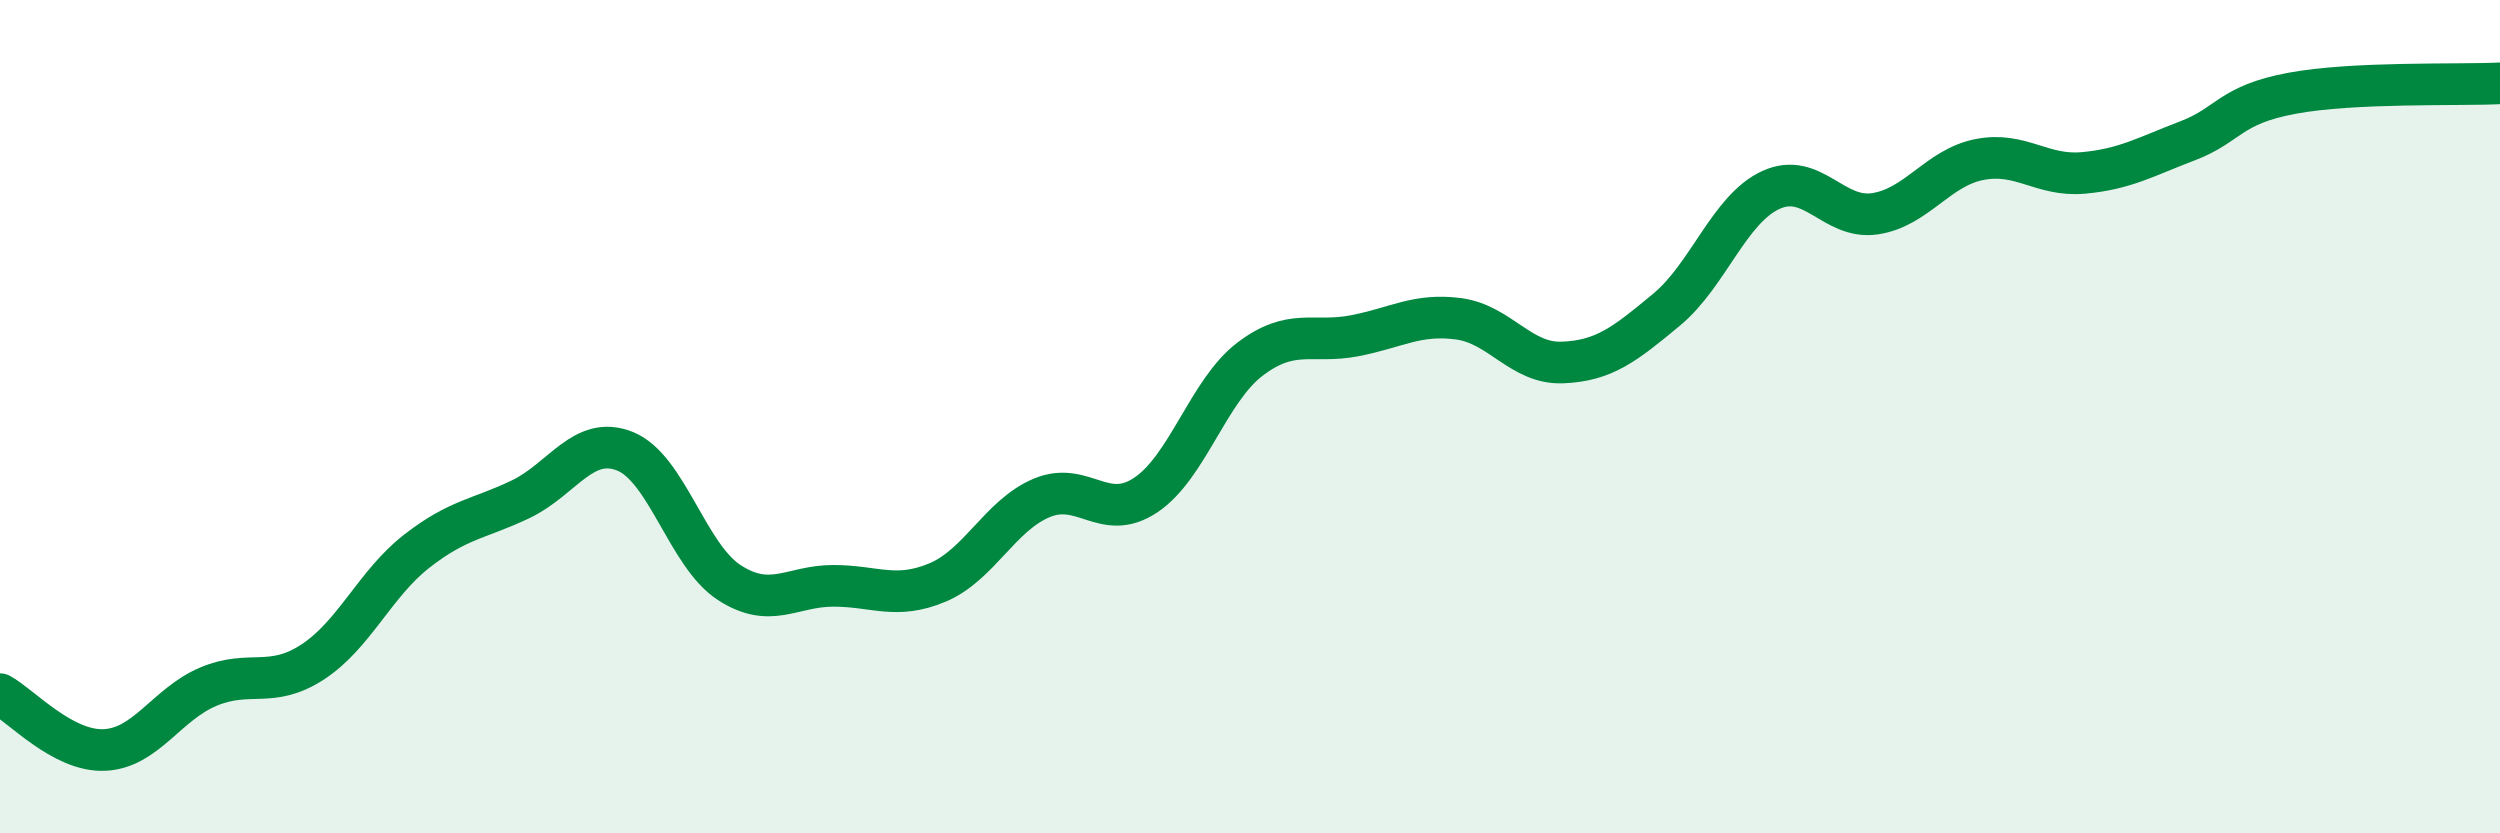 
    <svg width="60" height="20" viewBox="0 0 60 20" xmlns="http://www.w3.org/2000/svg">
      <path
        d="M 0,16.66 C 0.5,16.93 1.5,18.04 2.5,18 C 3.5,17.96 4,16.9 5,16.48 C 6,16.06 6.5,16.54 7.5,15.89 C 8.5,15.24 9,14.01 10,13.23 C 11,12.45 11.5,12.46 12.5,11.98 C 13.5,11.5 14,10.43 15,10.83 C 16,11.23 16.5,13.33 17.5,13.98 C 18.5,14.63 19,14.06 20,14.06 C 21,14.06 21.5,14.4 22.5,13.98 C 23.5,13.56 24,12.37 25,11.95 C 26,11.53 26.5,12.55 27.5,11.88 C 28.5,11.21 29,9.38 30,8.62 C 31,7.86 31.5,8.25 32.5,8.06 C 33.5,7.87 34,7.52 35,7.65 C 36,7.78 36.5,8.74 37.5,8.7 C 38.5,8.66 39,8.26 40,7.43 C 41,6.6 41.5,5.02 42.5,4.56 C 43.5,4.1 44,5.28 45,5.13 C 46,4.98 46.5,4.03 47.5,3.83 C 48.5,3.63 49,4.24 50,4.15 C 51,4.06 51.5,3.76 52.5,3.38 C 53.5,3 53.5,2.52 55,2.24 C 56.5,1.96 59,2.05 60,2L60 20L0 20Z"
        fill="#008740"
        opacity="0.1"
        stroke-linecap="round"
        stroke-linejoin="round"
      />
      <path
        d="M 0,16.66 C 0.5,16.93 1.5,18.04 2.5,18 C 3.5,17.96 4,16.9 5,16.48 C 6,16.06 6.5,16.54 7.5,15.89 C 8.5,15.24 9,14.01 10,13.23 C 11,12.45 11.5,12.46 12.5,11.98 C 13.5,11.5 14,10.43 15,10.83 C 16,11.23 16.5,13.33 17.5,13.98 C 18.5,14.63 19,14.06 20,14.06 C 21,14.06 21.5,14.4 22.5,13.98 C 23.5,13.56 24,12.37 25,11.95 C 26,11.53 26.5,12.55 27.5,11.88 C 28.5,11.21 29,9.38 30,8.62 C 31,7.86 31.5,8.25 32.5,8.06 C 33.5,7.87 34,7.52 35,7.65 C 36,7.78 36.5,8.74 37.5,8.7 C 38.5,8.66 39,8.26 40,7.43 C 41,6.6 41.5,5.02 42.5,4.56 C 43.5,4.1 44,5.28 45,5.13 C 46,4.98 46.5,4.03 47.5,3.83 C 48.5,3.63 49,4.24 50,4.15 C 51,4.06 51.5,3.76 52.5,3.38 C 53.5,3 53.5,2.52 55,2.24 C 56.5,1.96 59,2.05 60,2"
        stroke="#008740"
        stroke-width="1"
        fill="none"
        stroke-linecap="round"
        stroke-linejoin="round"
      />
    </svg>
  